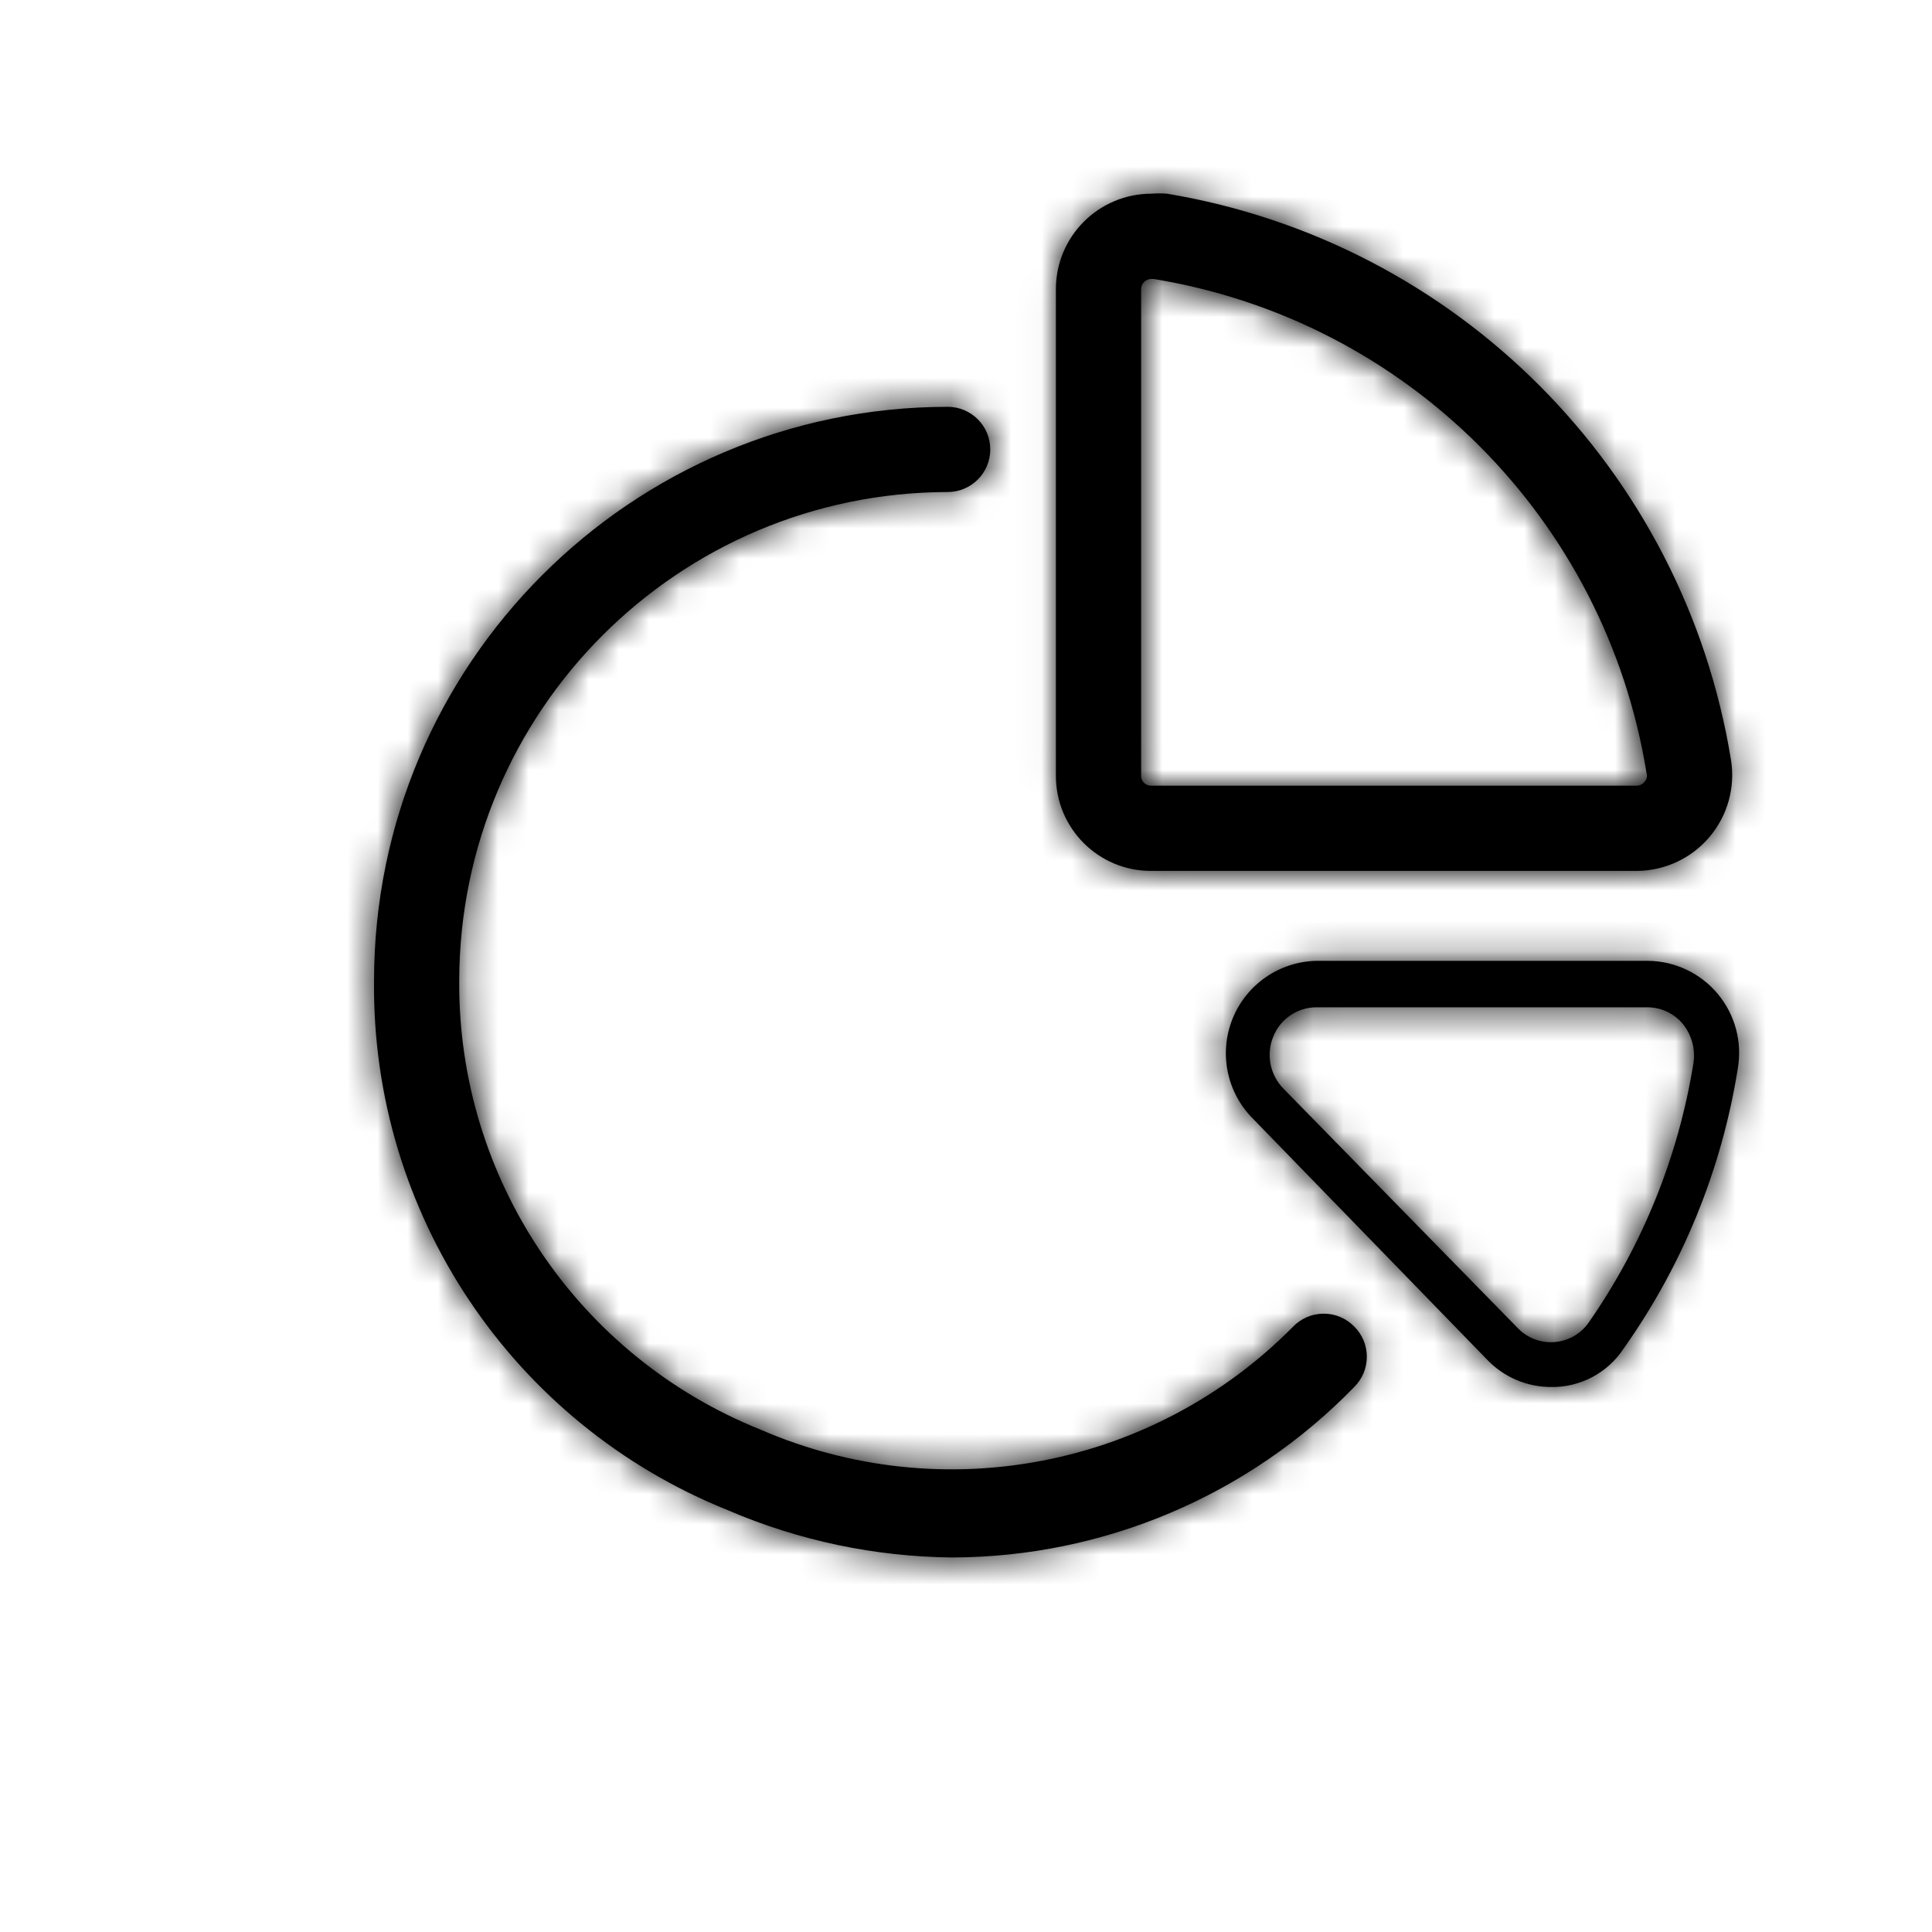 <?xml version="1.0" encoding="utf-8"?>
<svg xmlns="http://www.w3.org/2000/svg" xmlns:xlink="http://www.w3.org/1999/xlink" width="64px" height="64px" viewBox="0 0 64 64" version="1.1">
    
    <title>icons-64/one-invoice</title>
    <desc>Created with Sketch.</desc>
    <defs>
        <path d="M31.392,13.476 C32.172,13.476 32.804,14.108 32.804,14.888 C32.804,15.667 32.172,16.299 31.392,16.299 C22.458,16.315 15.221,23.558 15.213,32.492 C15.168,39.028 19.128,44.926 25.194,47.358 C31.211,49.971 38.215,48.619 42.827,43.956 C43.092,43.678 43.457,43.519 43.841,43.517 C44.224,43.514 44.592,43.667 44.86,43.942 C45.128,44.207 45.278,44.568 45.278,44.944 C45.278,45.32 45.128,45.681 44.86,45.946 C41.364,49.544 36.564,51.58 31.547,51.593 C28.988,51.569 26.459,51.037 24.107,50.026 C16.962,47.154 12.311,40.193 12.39,32.492 C12.397,21.999 20.898,13.491 31.392,13.476 Z M54.587,31.829 C55.483,31.836 56.33,32.237 56.904,32.925 C57.477,33.613 57.72,34.518 57.566,35.401 C57.033,38.742 55.739,41.915 53.783,44.676 C53.252,45.482 52.347,45.961 51.383,45.946 C50.583,45.948 49.818,45.621 49.265,45.043 L49.265,45.043 L41.5,37.052 C40.636,36.184 40.373,34.884 40.83,33.747 C41.288,32.611 42.379,31.856 43.604,31.829 L43.604,31.829 L54.587,31.829 Z M54.573,33.368 L43.59,33.368 C42.965,33.376 42.407,33.761 42.178,34.342 C41.936,34.932 42.07,35.609 42.517,36.064 L42.517,36.064 L50.281,43.998 C50.598,44.325 51.043,44.494 51.496,44.458 C51.95,44.423 52.364,44.187 52.625,43.815 C54.414,41.246 55.601,38.307 56.098,35.217 C56.168,34.754 56.04,34.282 55.745,33.918 C55.456,33.57 55.026,33.368 54.573,33.368 L54.573,33.368 Z M38.401,6.407 L38.663,6.417 C48.262,8.02 55.774,15.56 57.34,25.165 C57.489,26.082 57.229,27.018 56.629,27.726 C56.029,28.435 55.149,28.845 54.22,28.85 L54.22,28.85 L38.126,28.85 C36.387,28.85 34.978,27.44 34.978,25.702 L34.978,25.702 L34.978,9.579 C34.978,7.833 36.394,6.417 38.14,6.417 C38.314,6.403 38.489,6.403 38.663,6.417 L38.401,6.407 Z M38.211,9.241 L38.14,9.241 C37.953,9.241 37.801,9.392 37.801,9.579 L37.801,9.579 L37.801,25.702 C37.801,25.881 37.947,26.026 38.126,26.026 L38.126,26.026 L54.22,26.026 C54.32,26.025 54.414,25.978 54.474,25.899 C54.548,25.826 54.576,25.717 54.545,25.617 C53.196,17.21 46.615,10.611 38.211,9.241 L38.211,9.241 Z" id="path-1"/>
    </defs>
    <g id="icons-64/one-invoice" stroke="none" stroke-width="1" fill="none" fill-rule="evenodd">
        <mask id="mask-2" fill="white">
            <use xlink:href="#path-1"/>
        </mask>
        <use id="Mask" fill="#000000" fill-rule="nonzero" xlink:href="#path-1"/>
        <g id="colors/black" mask="url(#mask-2)" fill="#000000">
            <rect x="0" y="0" width="64" height="64"/>
        </g>
    </g>
</svg>